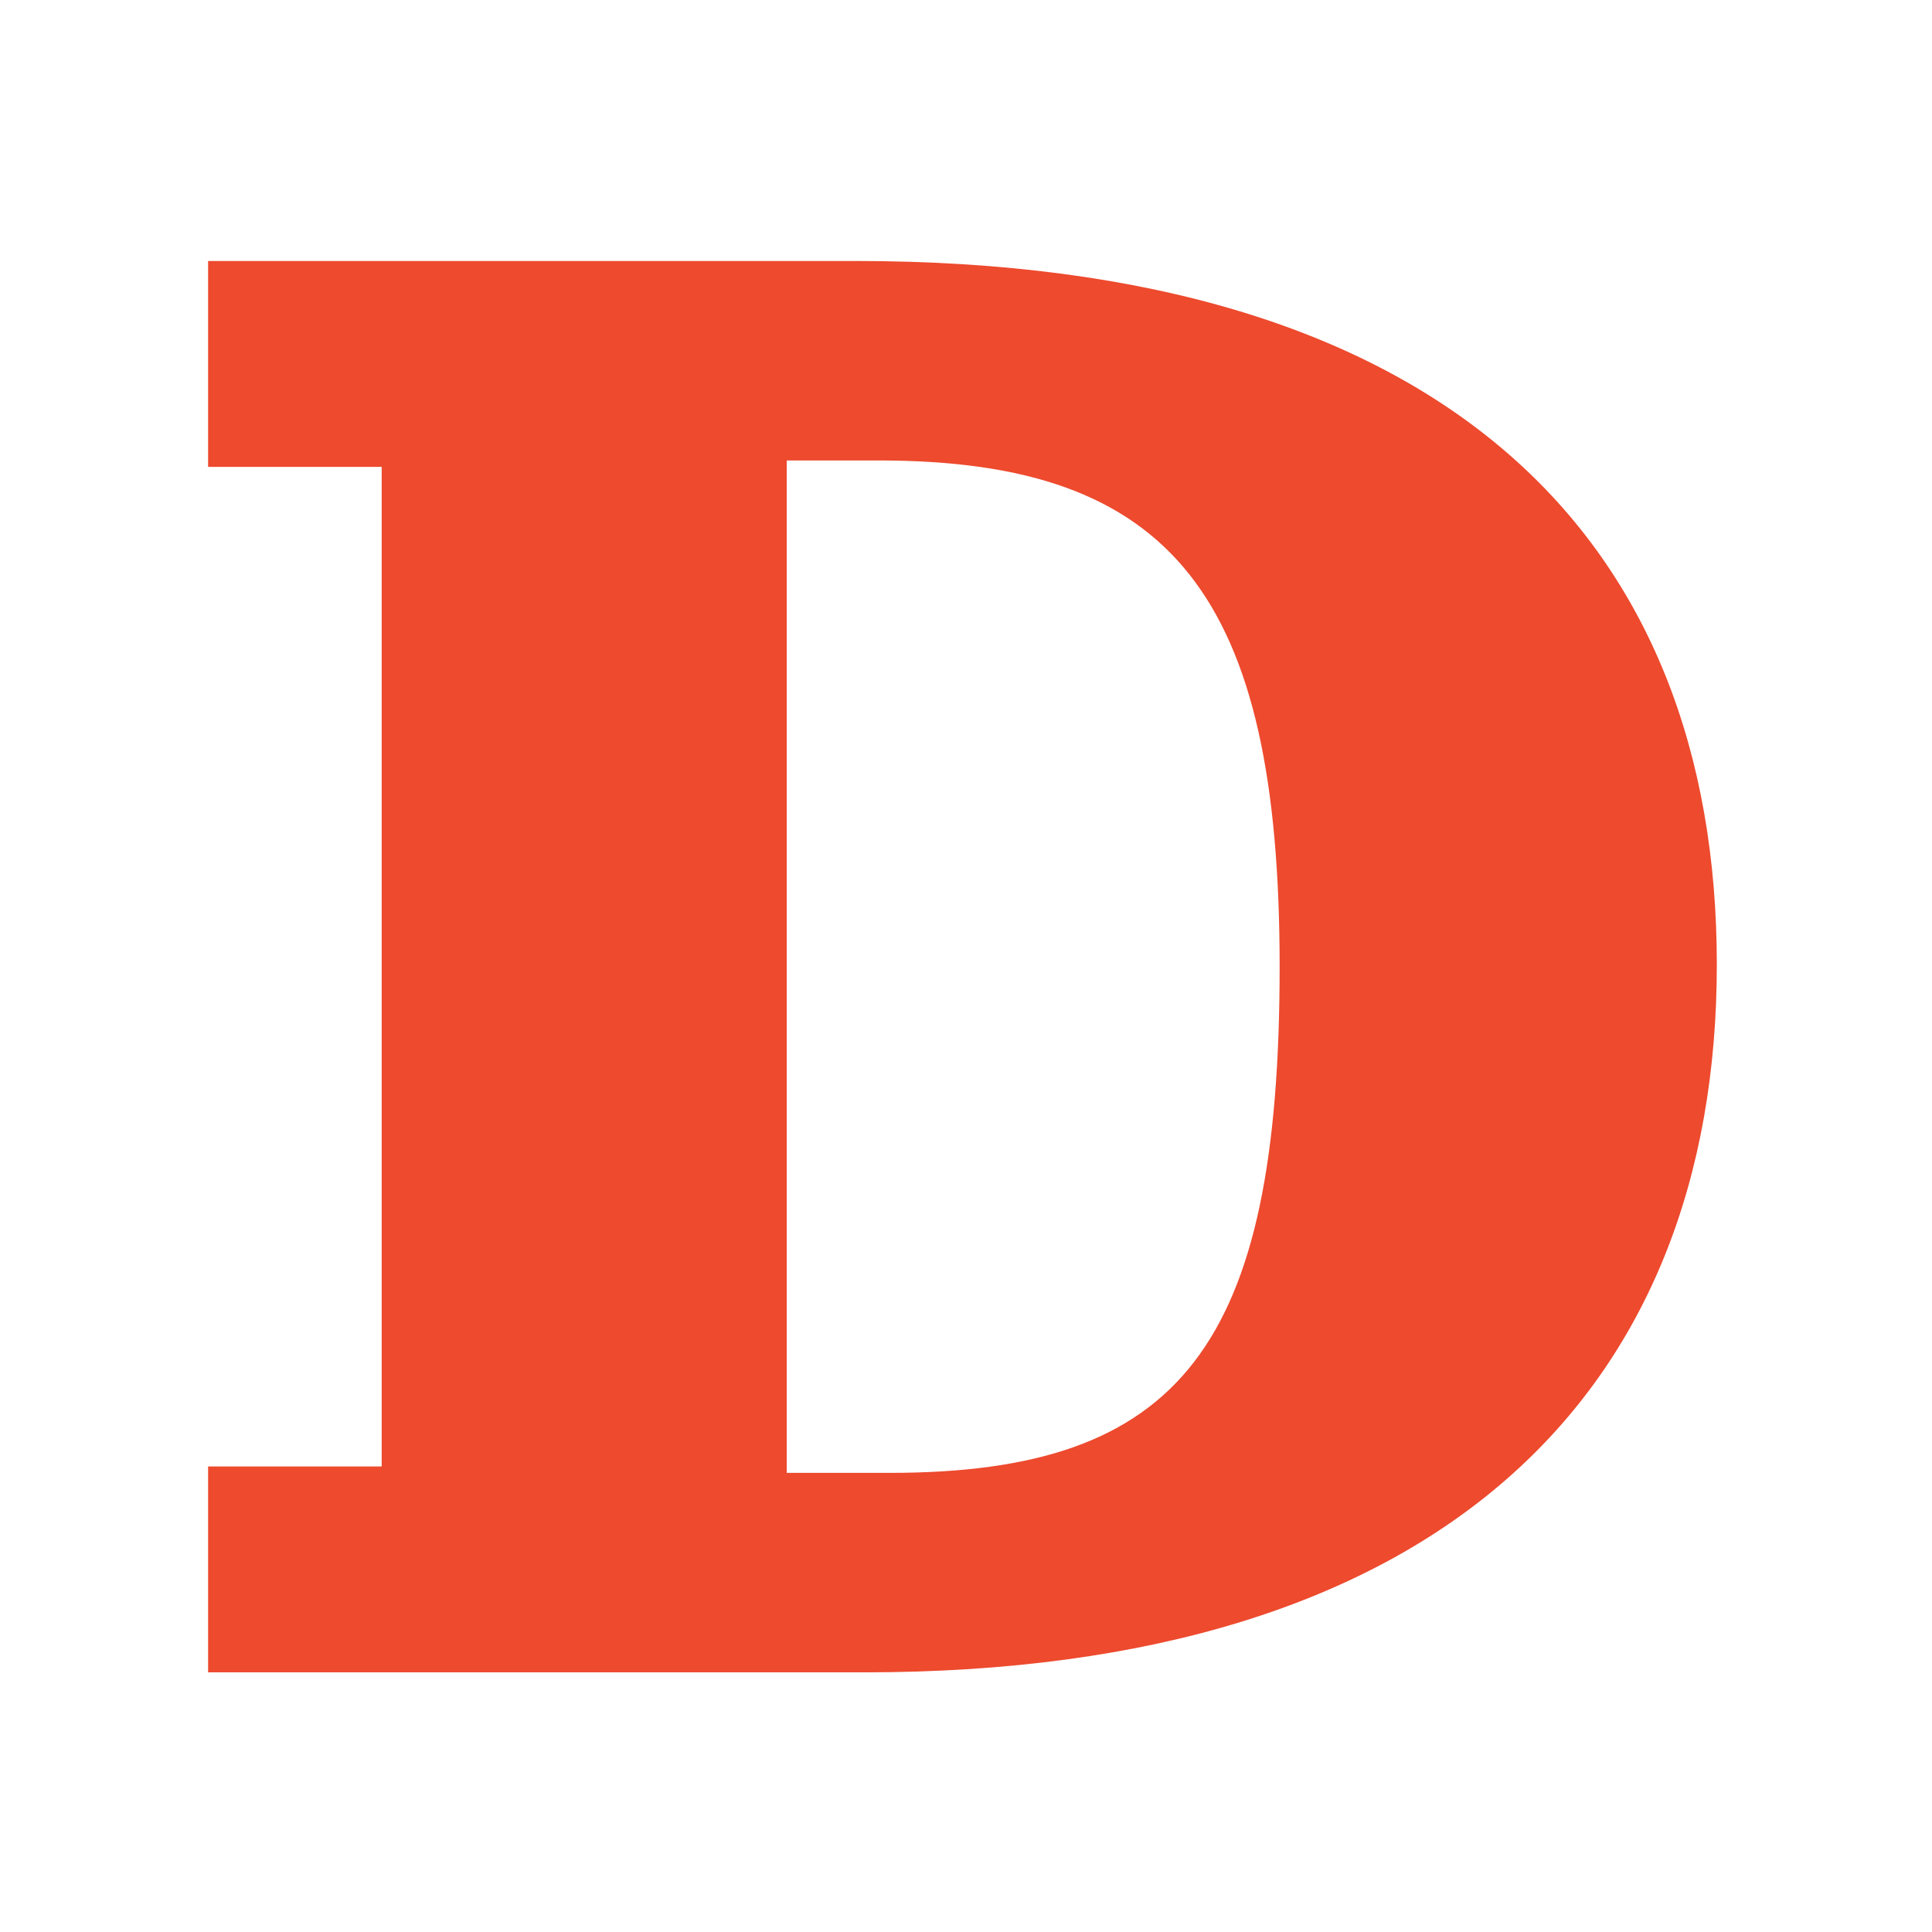 <?xml version="1.0" encoding="UTF-8" standalone="no"?>
<!DOCTYPE svg PUBLIC "-//W3C//DTD SVG 1.1//EN" "http://www.w3.org/Graphics/SVG/1.1/DTD/svg11.dtd">
<svg width="100%" height="100%" viewBox="0 0 256 256" version="1.1" xmlns="http://www.w3.org/2000/svg" xmlns:xlink="http://www.w3.org/1999/xlink" xml:space="preserve" xmlns:serif="http://www.serif.com/" style="fill-rule:evenodd;clip-rule:evenodd;stroke-linejoin:round;stroke-miterlimit:2;">
    <g transform="matrix(1,0,0,1,-899.367,0)">
        <g id="Favicon" transform="matrix(0.95,0,0,1.164,57.275,0)">
            <rect x="886.063" y="0" width="269.367" height="220" style="fill:none;"/>
            <g transform="matrix(3.096,0,0,2.529,-2084.36,-209.511)">
                <g transform="matrix(96.549,0,0,96.549,966.513,158.12)">
                    <path d="M0.025,-0L0.331,-0C0.601,-0 0.729,-0.131 0.729,-0.33C0.729,-0.528 0.603,-0.658 0.327,-0.658L0.025,-0.658L0.025,-0.562L0.106,-0.562L0.106,-0.096L0.025,-0.096L0.025,-0ZM0.295,-0.093L0.295,-0.565L0.338,-0.565C0.475,-0.565 0.525,-0.502 0.525,-0.329C0.525,-0.152 0.479,-0.093 0.343,-0.093L0.295,-0.093Z" style="fill:rgb(237,74,46);fill-rule:nonzero;"/>
                </g>
            </g>
        </g>
    </g>
</svg>
